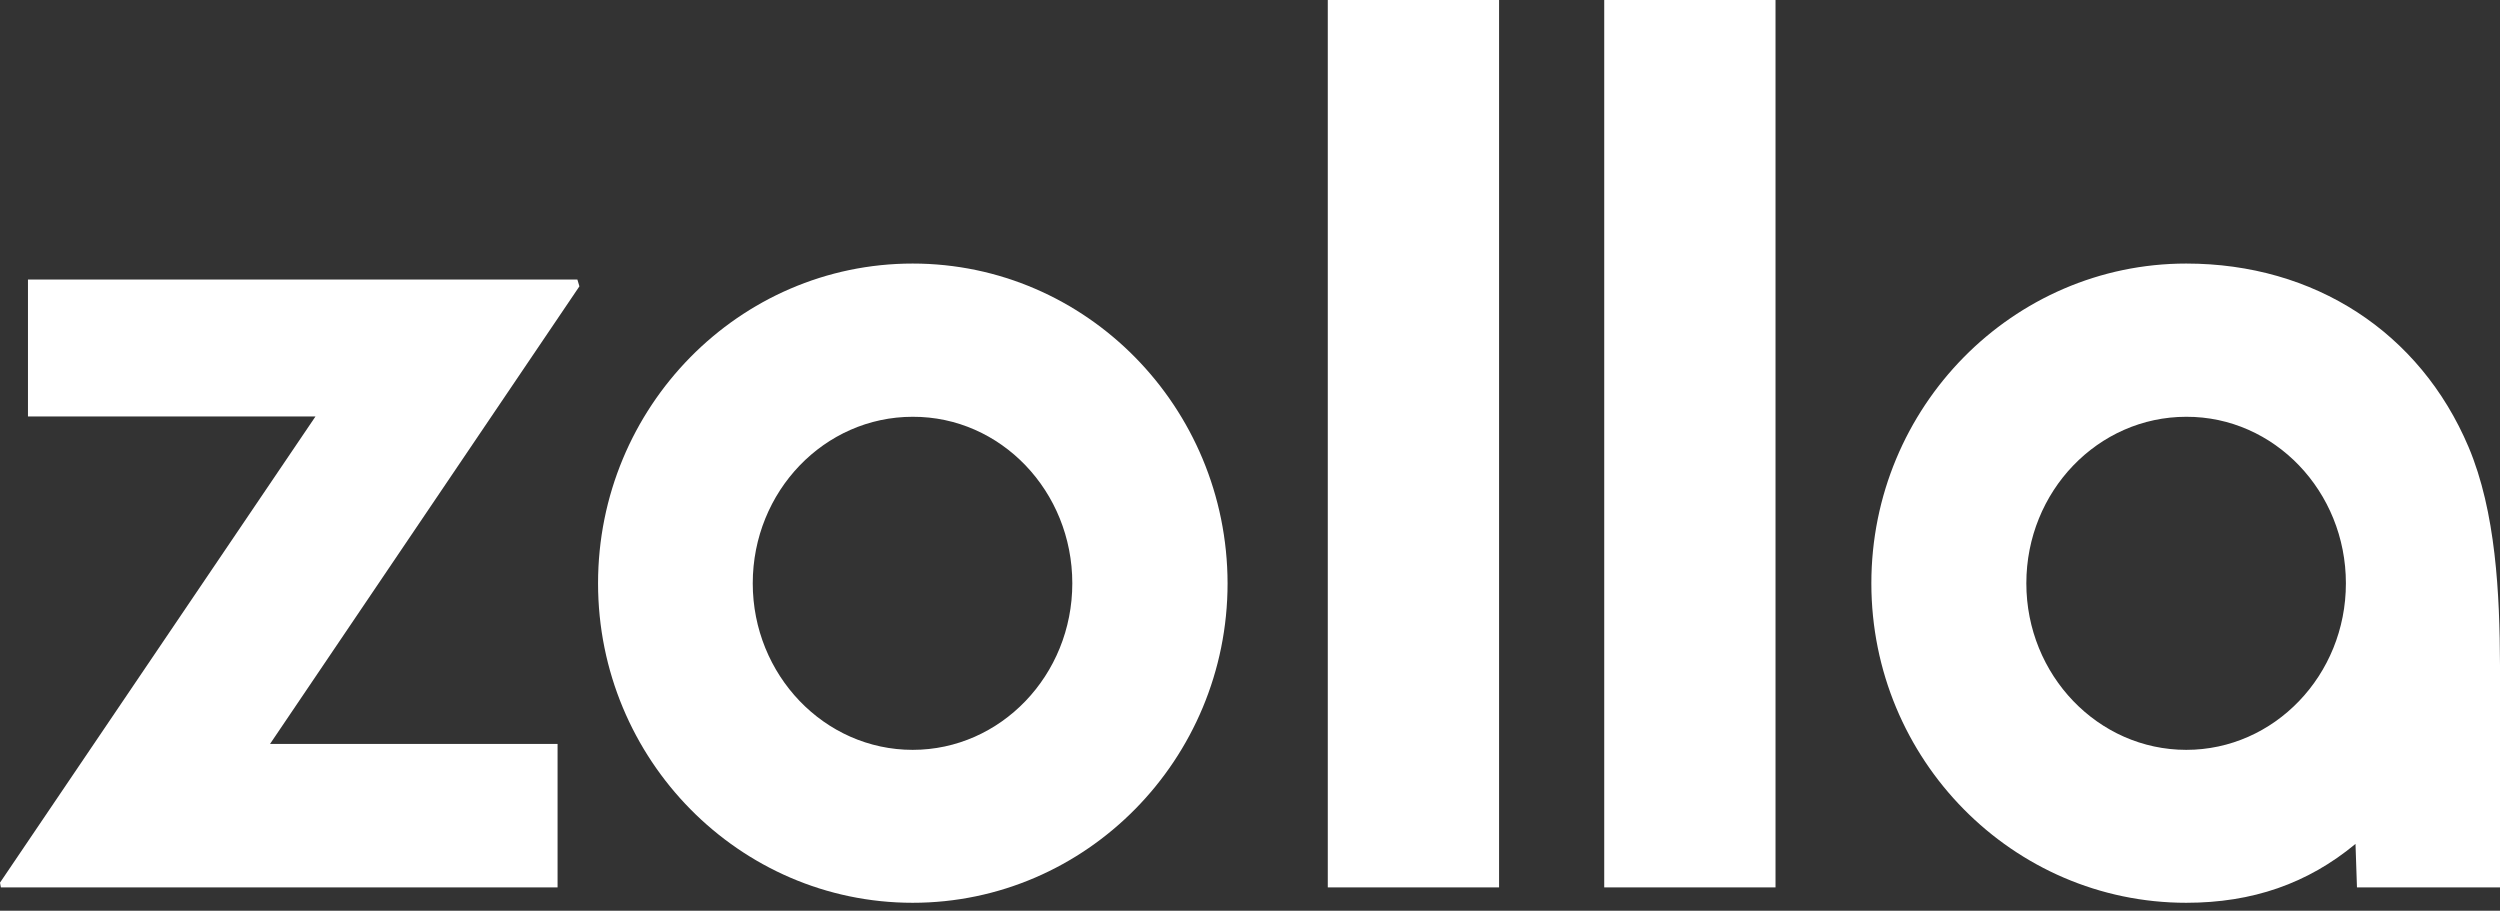 <?xml version="1.0" encoding="UTF-8"?> <svg xmlns="http://www.w3.org/2000/svg" width="140" height="51" viewBox="0 0 140 51" fill="none"><rect x="0" y="0" width="140" height="51" fill="#333333" stroke="none"/> <g clip-path="url(#clip0_935_245)"> <path d="M60.049 32.666C60.049 37.817 56.036 41.992 51.109 41.992C46.167 41.992 42.154 37.801 42.154 32.666C42.154 27.514 46.167 23.34 51.109 23.34C56.052 23.323 60.049 27.514 60.049 32.666ZM51.109 14.759C41.387 14.759 33.491 22.793 33.491 32.666C33.491 42.538 41.403 50.556 51.109 50.556C60.832 50.556 68.744 42.522 68.744 32.666C68.728 22.793 60.832 14.759 51.109 14.759Z" fill="white"></path> <path d="M74.356 49.694H83.948V0H74.356V49.694Z" fill="white"></path> <path d="M89.837 49.694H99.429V0H89.837V49.694Z" fill="white"></path> <path d="M131.37 32.666C131.37 37.817 127.357 41.992 122.43 41.992C117.488 41.992 113.475 37.801 113.475 32.666C113.475 27.514 117.488 23.34 122.43 23.34C127.357 23.323 131.37 27.514 131.37 32.666ZM138.238 25.029C135.514 18.602 129.608 14.759 122.43 14.759C112.708 14.759 104.796 22.793 104.796 32.666C104.796 42.538 112.708 50.556 122.43 50.556C126.134 50.556 129.233 49.479 131.908 47.259L131.99 49.694H140V37.254C139.984 33.245 139.771 28.657 138.238 25.029Z" fill="white"></path> <path d="M32.447 16.035L32.333 15.654H1.566V23.323H17.667L0 49.429L0.049 49.694H31.224V41.66H15.122L32.447 16.035Z" fill="white"></path> </g> <defs> <clipPath id="clip0_935_245"> <rect width="140" height="50.556" fill="white"></rect> </clipPath> </defs> </svg> 